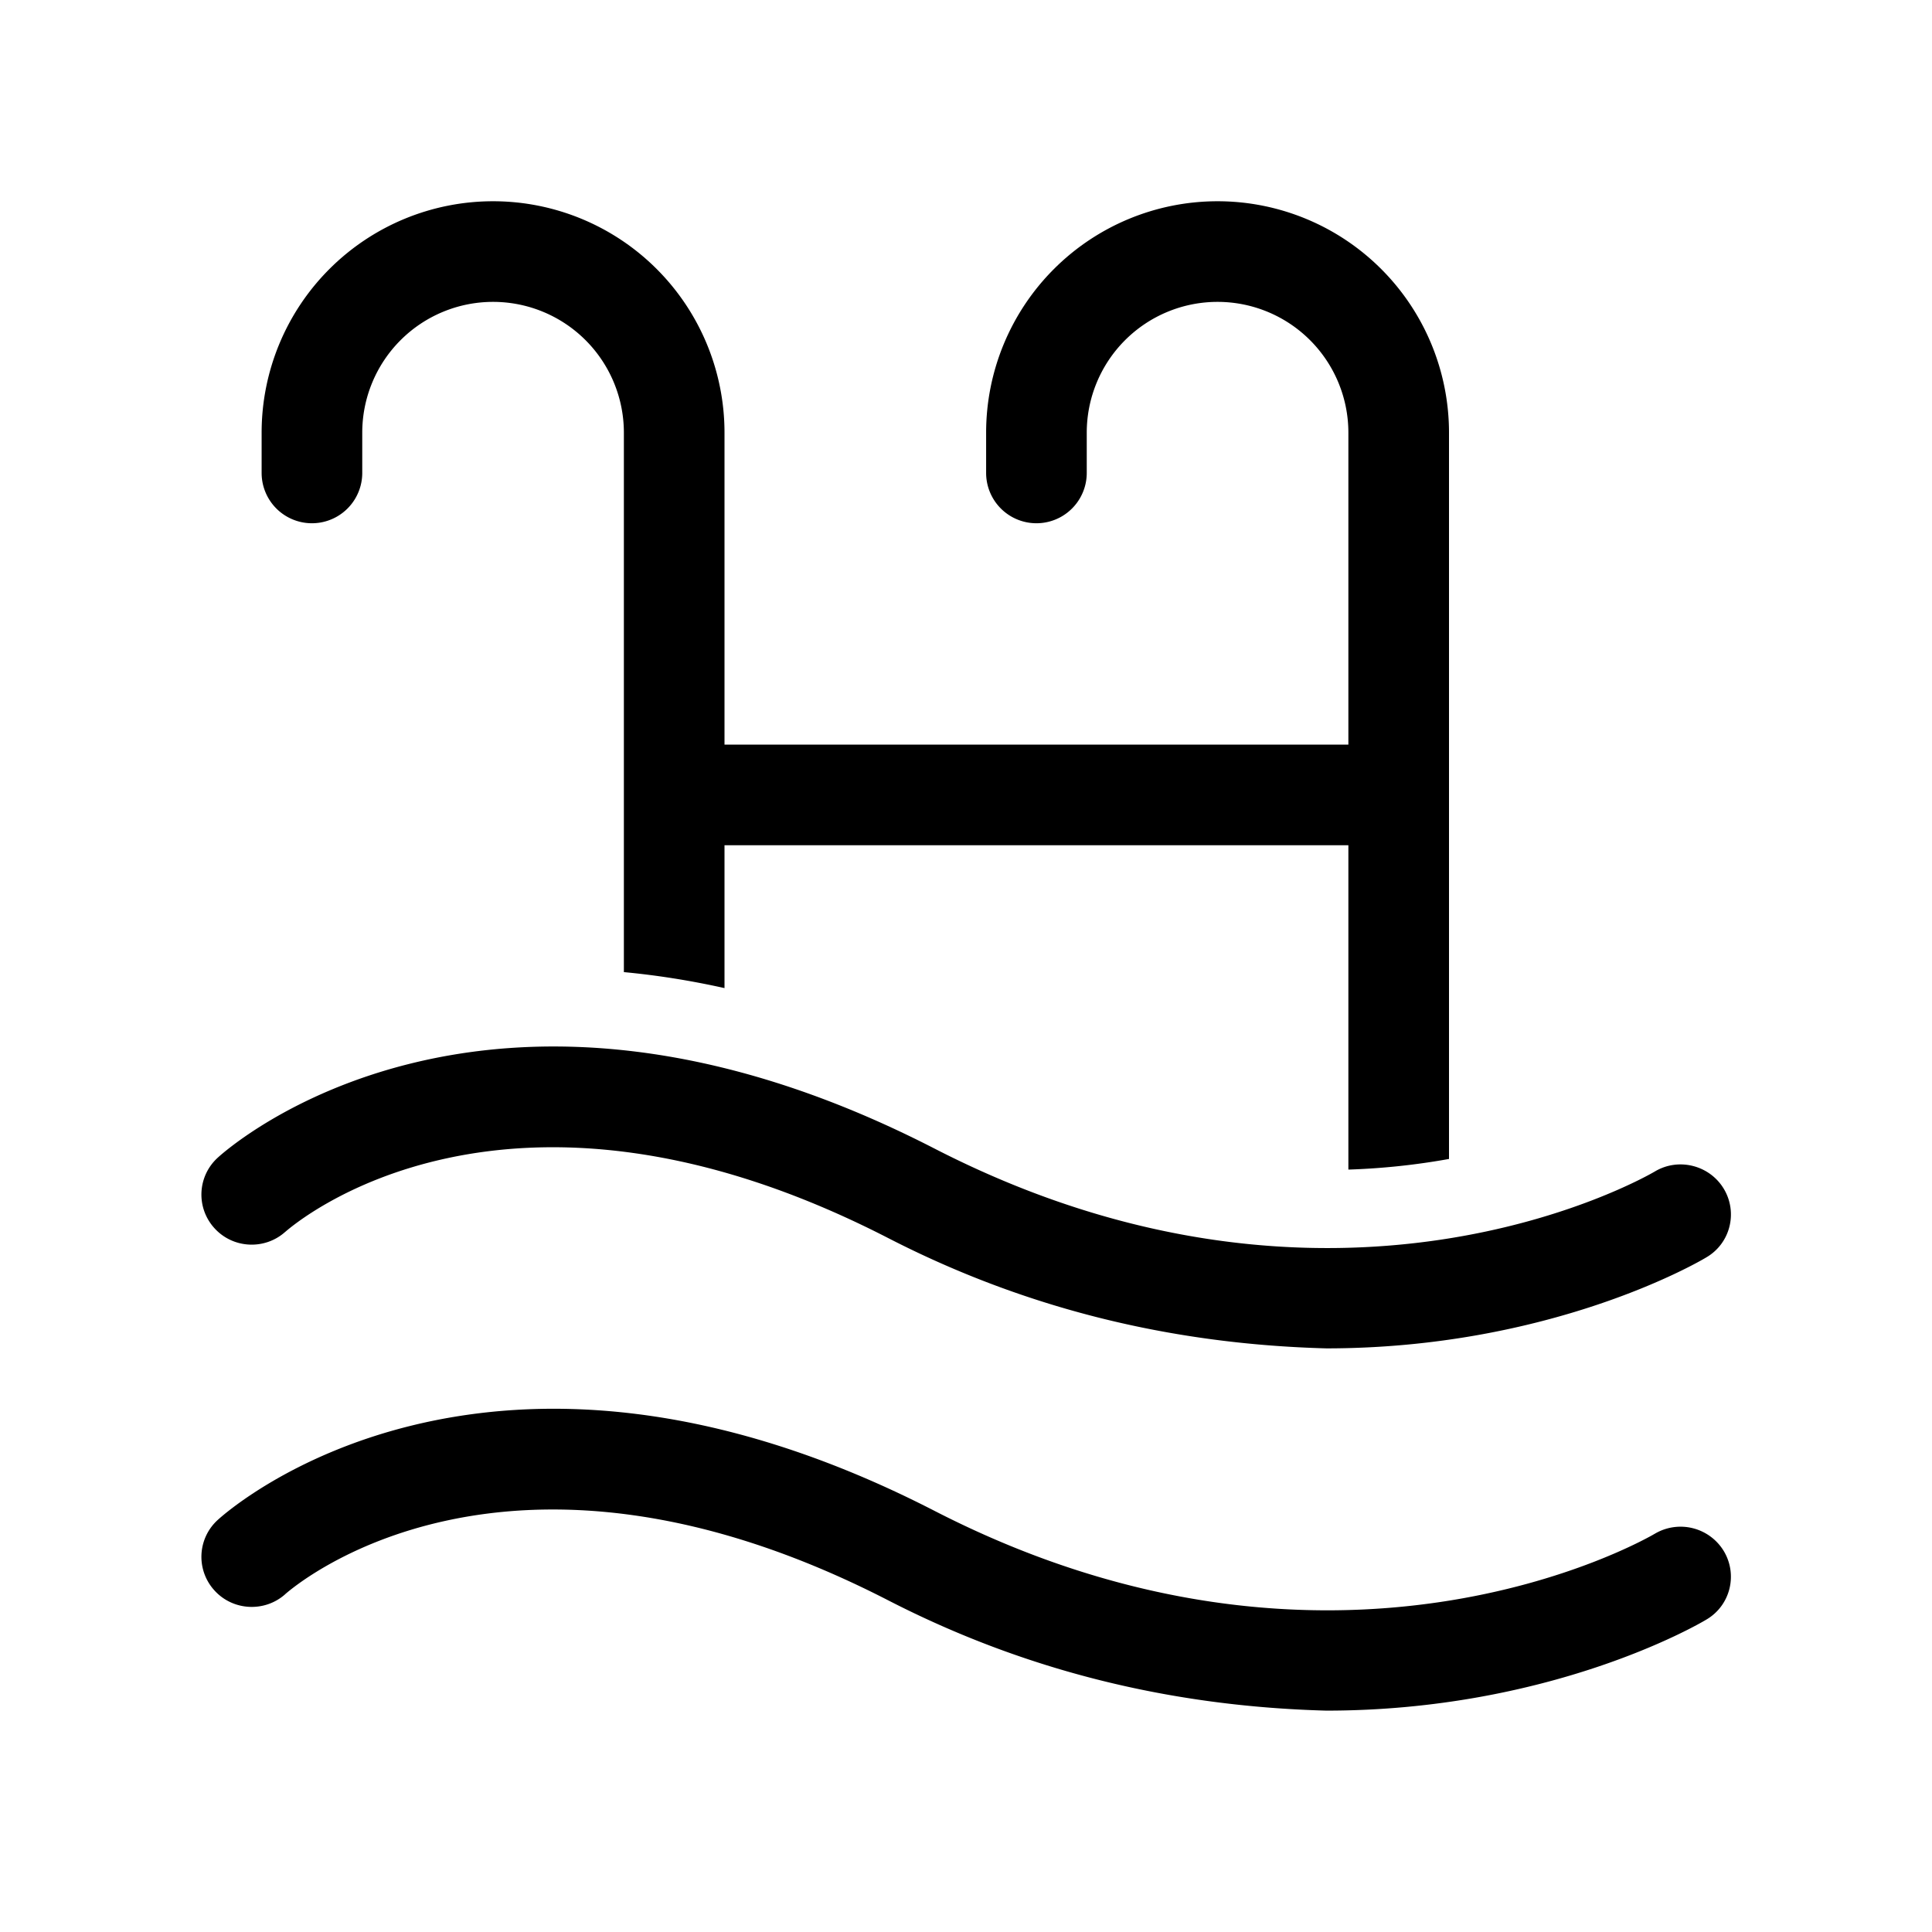 <svg xmlns="http://www.w3.org/2000/svg" width="512" height="512" viewBox="0 0 48 48"><path fill="currentColor" d="M9 10.75a3.25 3.25 0 0 1 6.5 0v13.402c.8.075 1.634.204 2.5.397V21h15.5v8.058a17.217 17.217 0 0 0 2.5-.264V10.75a5.75 5.75 0 0 0-11.5 0v1a1.25 1.25 0 1 0 2.5 0v-1a3.25 3.25 0 0 1 6.5 0v7.75H18v-7.75a5.75 5.75 0 0 0-11.5 0v1a1.25 1.25 0 1 0 2.5 0v-1Zm13.054 20.003c-9.48-4.866-14.726-.355-14.964-.15l-.002.001c-.51.458-1.3.418-1.76-.09a1.238 1.238 0 0 1 .08-1.75c.27-.25 6.689-5.941 17.806-.23c9.928 5.105 17.586.757 17.906.568c.59-.349 1.36-.15 1.71.438c.349.587.16 1.353-.44 1.701c-.23.14-3.9 2.259-9.438 2.259c-3.837-.103-7.472-.983-10.898-2.747ZM7.09 39.603c.238-.205 5.485-4.716 14.964.15c3.426 1.764 7.06 2.644 10.898 2.747c5.538 0 9.207-2.12 9.437-2.259c.6-.348.79-1.114.44-1.702a1.256 1.256 0 0 0-1.71-.437c-.32.189-7.977 4.537-17.905-.567c-11.117-5.712-17.535-.02-17.805.228a1.238 1.238 0 0 0-.08 1.752c.46.507 1.25.547 1.76.09v-.002Z"></path></svg>
